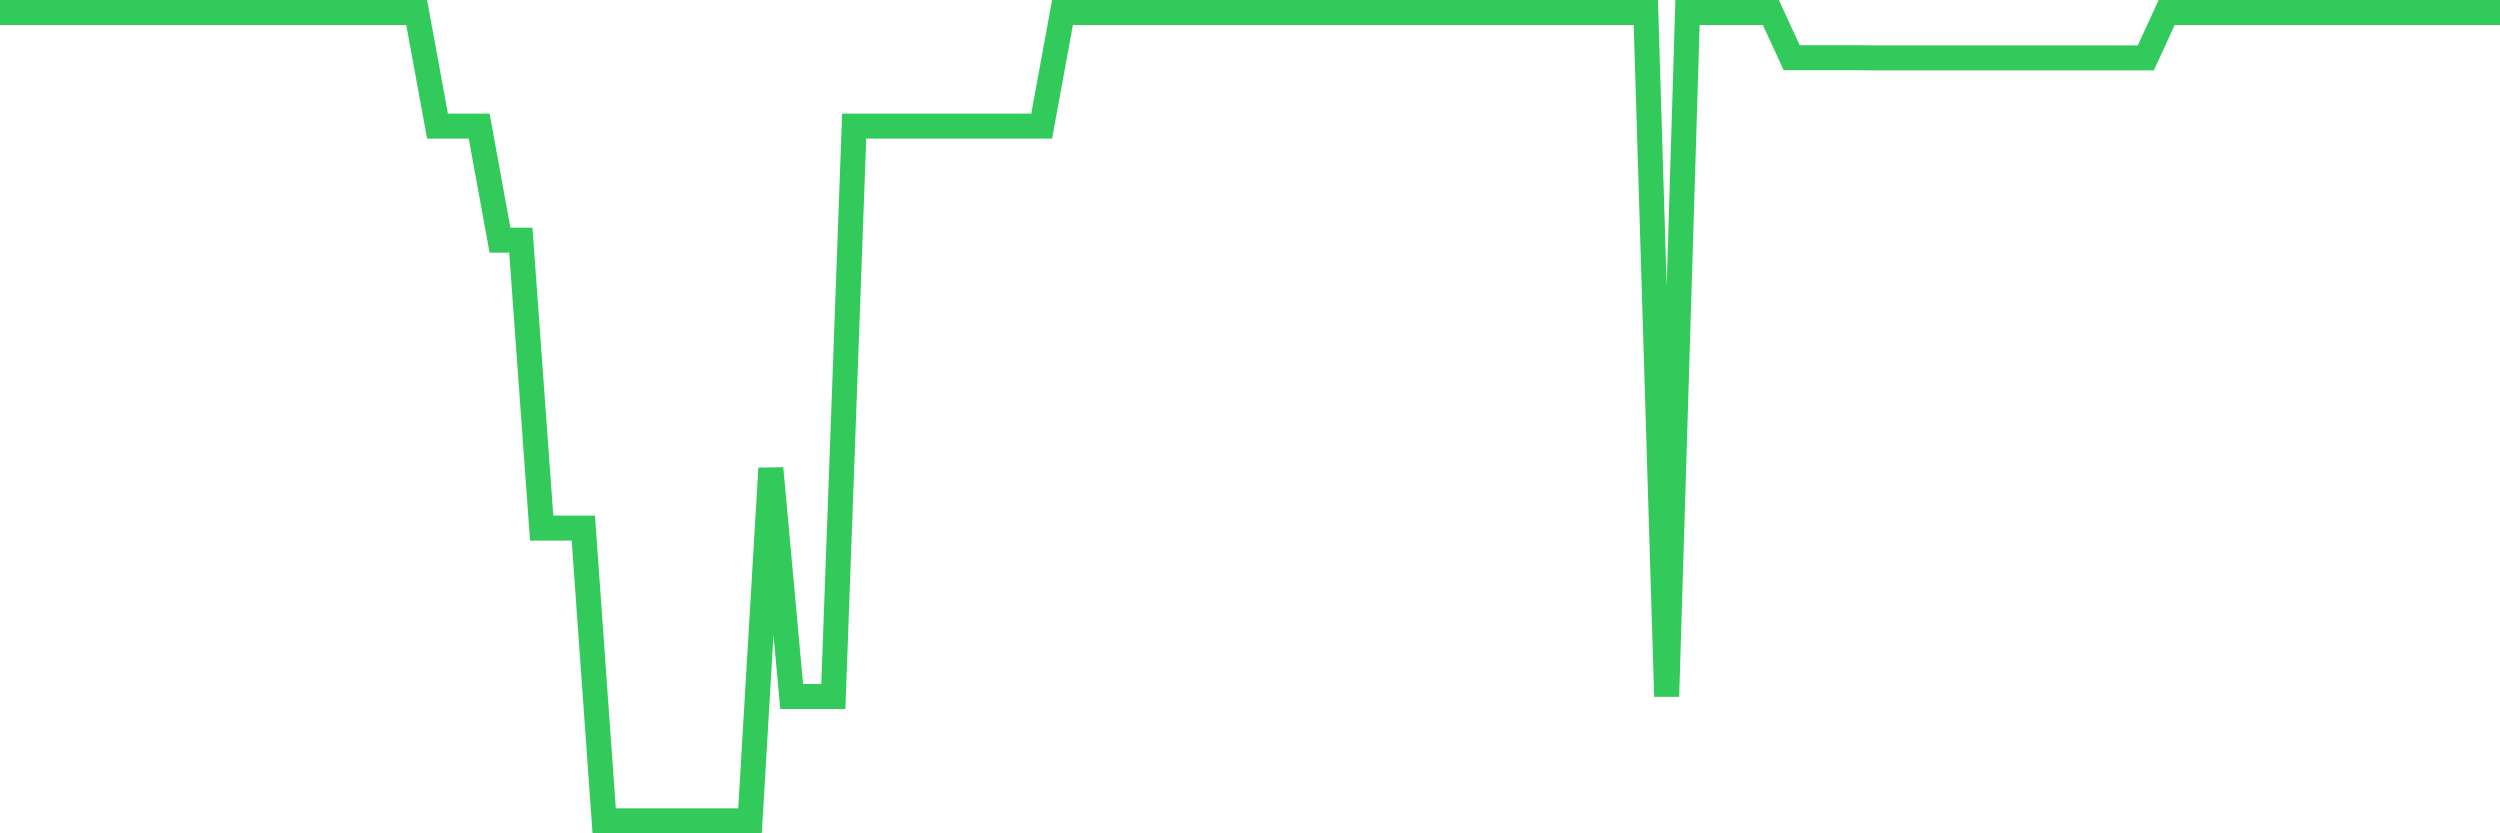 <svg
  xmlns="http://www.w3.org/2000/svg"
  xmlns:xlink="http://www.w3.org/1999/xlink"
  width="120"
  height="40"
  viewBox="0 0 120 40"
  preserveAspectRatio="none"
>
  <polyline
    points="0,0.6 1,0.6 2,0.6 3,0.6 4,0.6 5,0.6 6,0.6 7,0.6 8,0.6 9,0.6 10,0.6 11,0.6 12,0.6 13,0.6 14,0.6 15,0.6 16,0.6 17,0.6 18,0.6 19,0.6 20,0.6 21,6.054 22,6.054 23,6.054 24,11.529 25,11.529 26,25.35 27,25.35 28,25.35 29,39.4 30,39.4 31,39.4 32,39.4 33,39.4 34,39.4 35,39.4 36,39.4 37,22.48 38,33.432 39,33.432 40,33.432 41,6.054 42,6.054 43,6.054 44,6.054 45,6.054 46,6.054 47,6.054 48,6.054 49,6.054 50,6.054 51,0.6 52,0.6 53,0.6 54,0.6 55,0.6 56,0.6 57,0.6 58,0.6 59,0.6 60,0.6 61,0.6 62,0.6 63,0.6 64,0.6 65,0.6 66,0.6 67,0.6 68,0.6 69,0.6 70,0.6 71,0.6 72,0.6 73,0.6 74,0.6 75,0.6 76,0.6 77,0.6 78,0.6 79,0.6 80,33.432 81,0.6 82,0.6 83,0.6 84,0.6 85,0.6 86,2.768 87,2.768 88,2.768 89,2.768 90,2.779 91,2.779 92,2.779 93,2.779 94,2.779 95,2.779 96,2.779 97,2.779 98,2.779 99,2.779 100,2.779 101,2.779 102,2.779 103,2.779 104,0.6 105,0.6 106,0.6 107,0.6 108,0.6 109,0.6 110,0.6 111,0.6 112,0.6 113,0.6 114,0.6 115,0.6 116,0.6 117,0.6 118,0.6 119,0.6 120,0.6"
    fill="none"
    stroke="#32ca5b"
    stroke-width="1.2"
  >
  </polyline>
</svg>